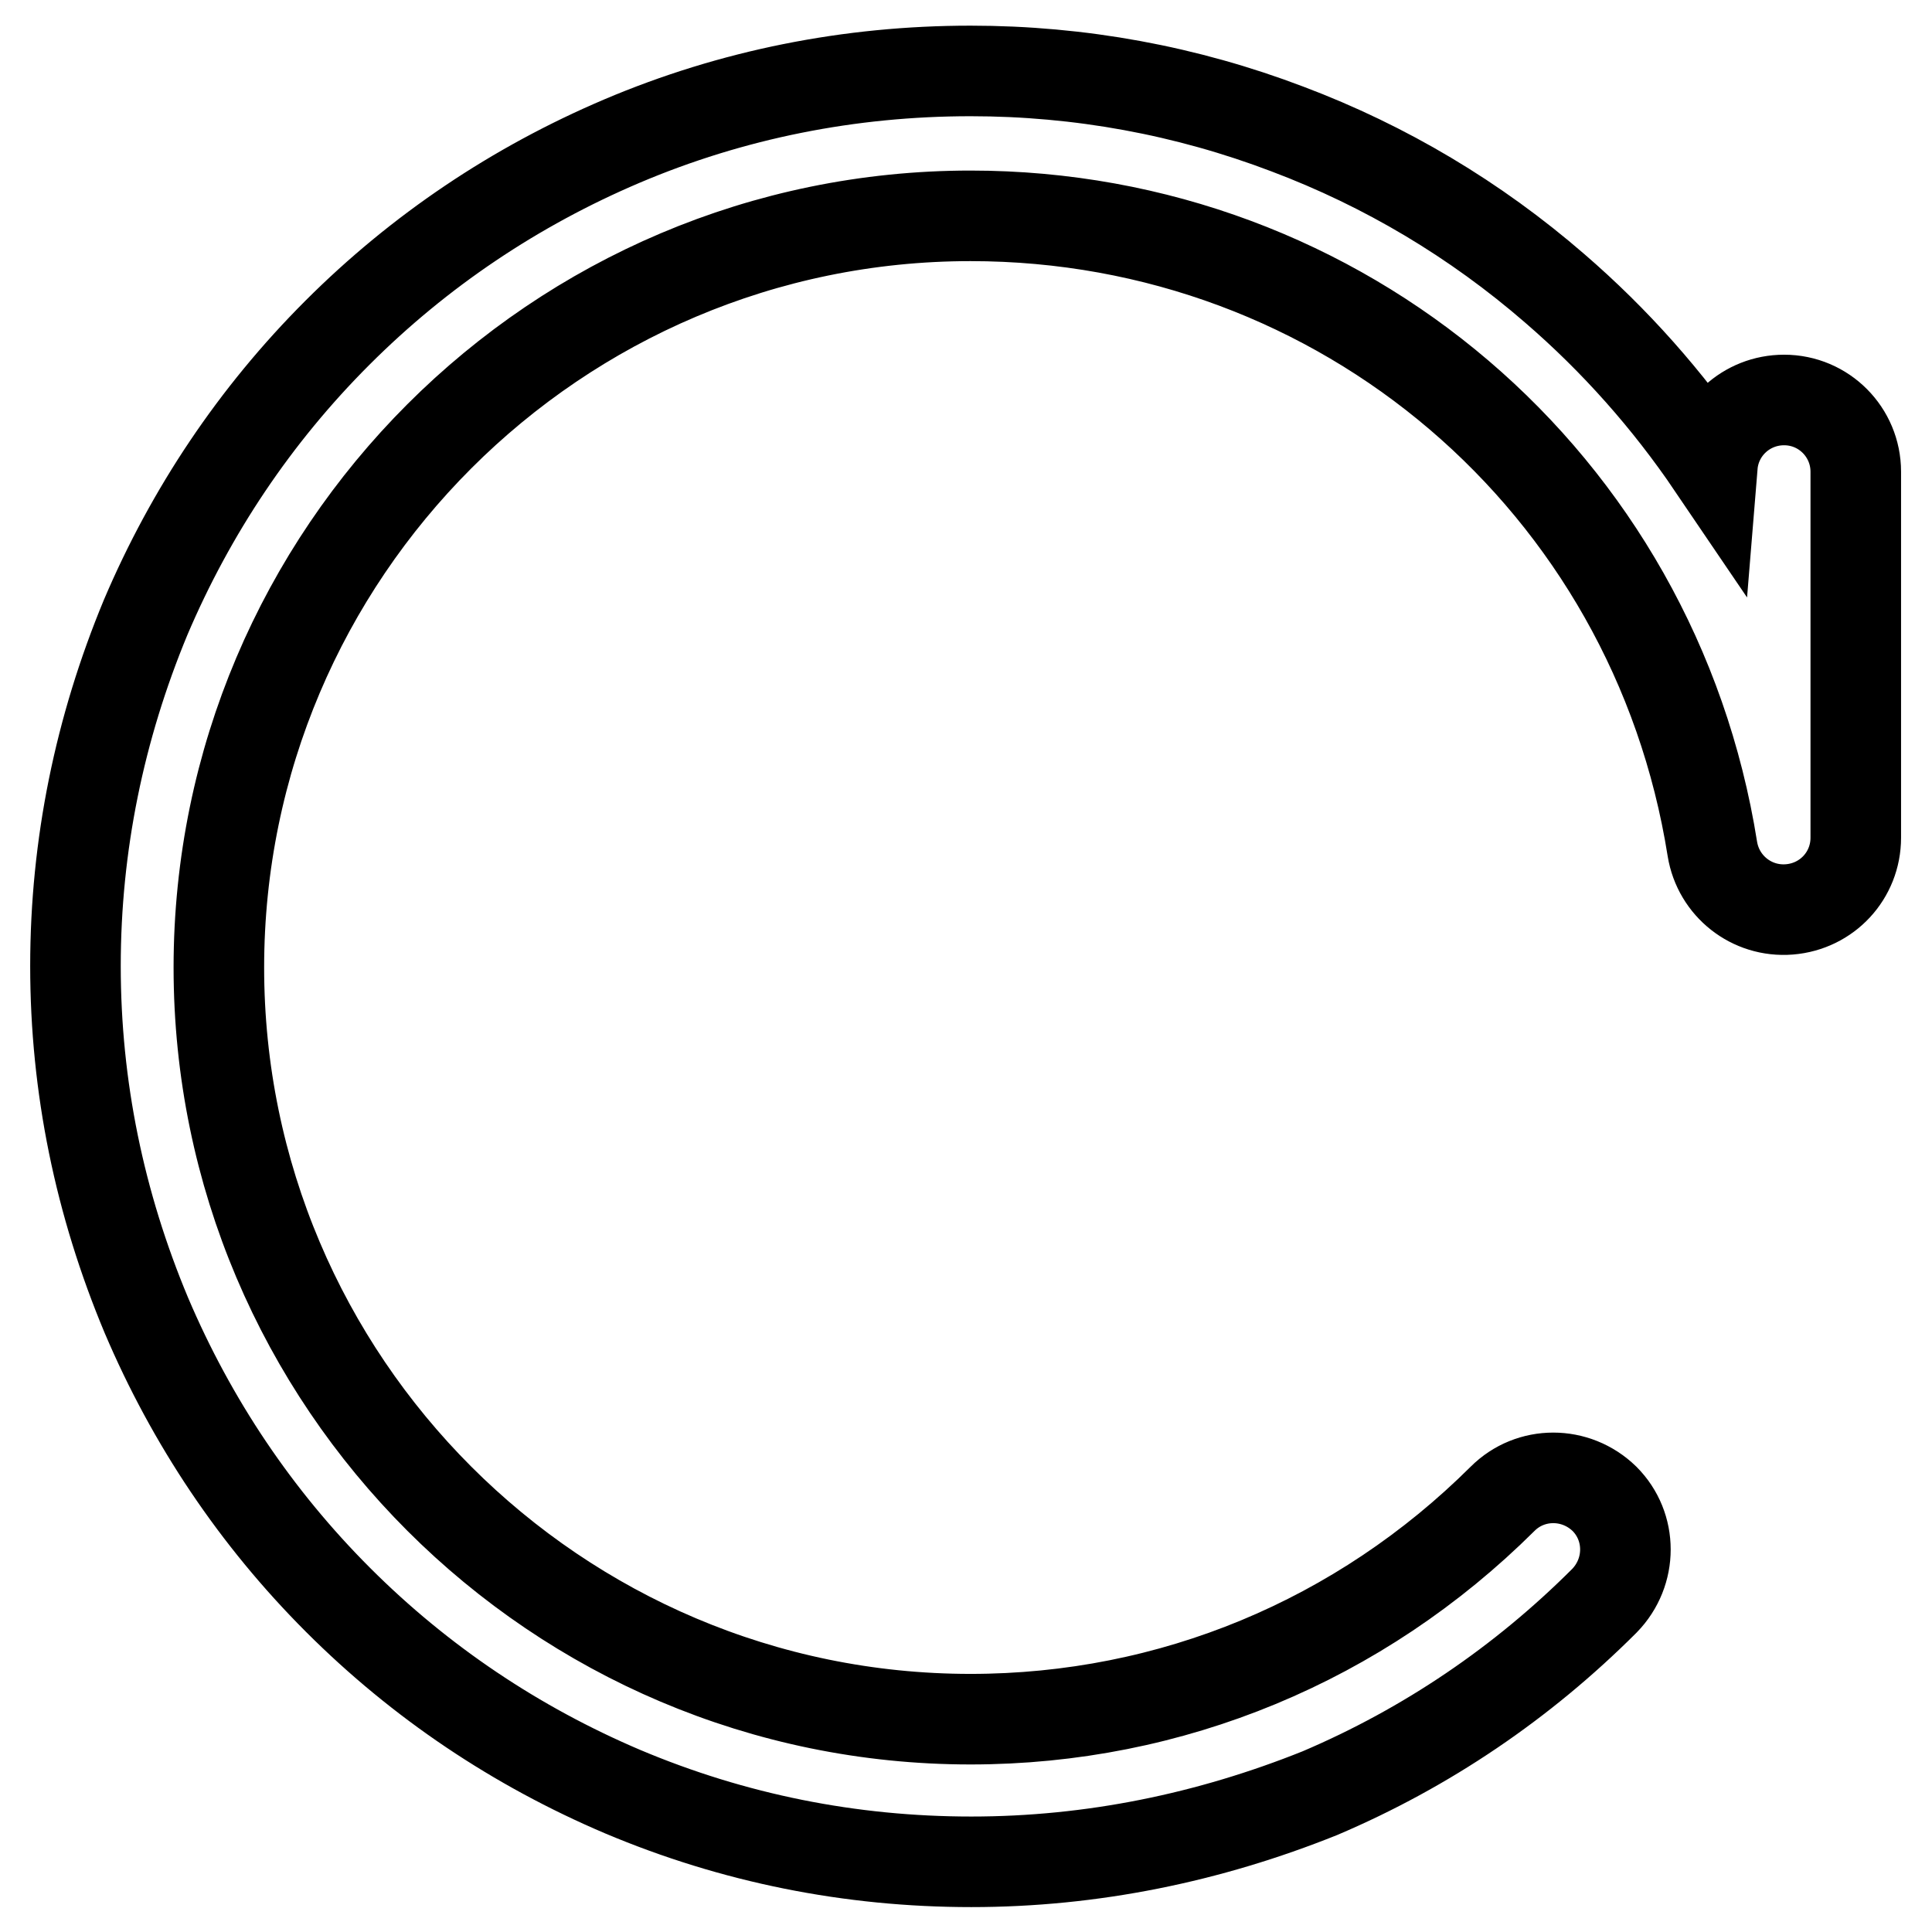 <?xml version="1.0" encoding="utf-8"?>
<!-- Svg Vector Icons : http://www.onlinewebfonts.com/icon -->
<!DOCTYPE svg PUBLIC "-//W3C//DTD SVG 1.1//EN" "http://www.w3.org/Graphics/SVG/1.1/DTD/svg11.dtd">
<svg version="1.1" xmlns="http://www.w3.org/2000/svg" xmlns:xlink="http://www.w3.org/1999/xlink" x="0px" y="0px" viewBox="0 0 256 256" enable-background="new 0 0 256 256" xml:space="preserve">
<g> <path stroke-width="12" fill-opacity="0" stroke="#000000"  d="M128.7,246.7c-16,0-31.5-3.1-46.2-9.3c-14.1-6-26.8-14.5-37.7-25.4c-10.9-10.9-19.4-23.6-25.4-37.7 C13.2,159.5,10,144,10,128c0-16,3.2-31.5,9.3-46.2c6-14.1,14.5-26.8,25.4-37.7c10.9-10.9,23.6-19.4,37.7-25.4 c14.6-6.2,30.2-9.3,46.2-9.3c14.5,0,28.6,2.6,42,7.7c13,4.9,24.9,12,35.4,21.1c8,6.9,15,14.8,20.9,23.5c0.4-4.9,4.5-8.7,9.5-8.7 c5.3,0,9.5,4.3,9.5,9.5l0,48.5c0,5-3.8,9.1-8.8,9.5c-5,0.4-9.4-3.1-10.2-8c-7.7-48.6-49.1-83.9-98.3-83.9 c-54.9,0-99.6,44.7-99.6,99.6s44.7,99.6,99.6,99.6c26.6,0,51.6-10.4,70.5-29.2c3.7-3.7,9.7-3.7,13.5,0c3.7,3.7,3.7,9.7,0,13.5 c-10.9,10.9-23.6,19.5-37.7,25.5C160.2,243.5,144.7,246.7,128.7,246.7z"/></g>
</svg>